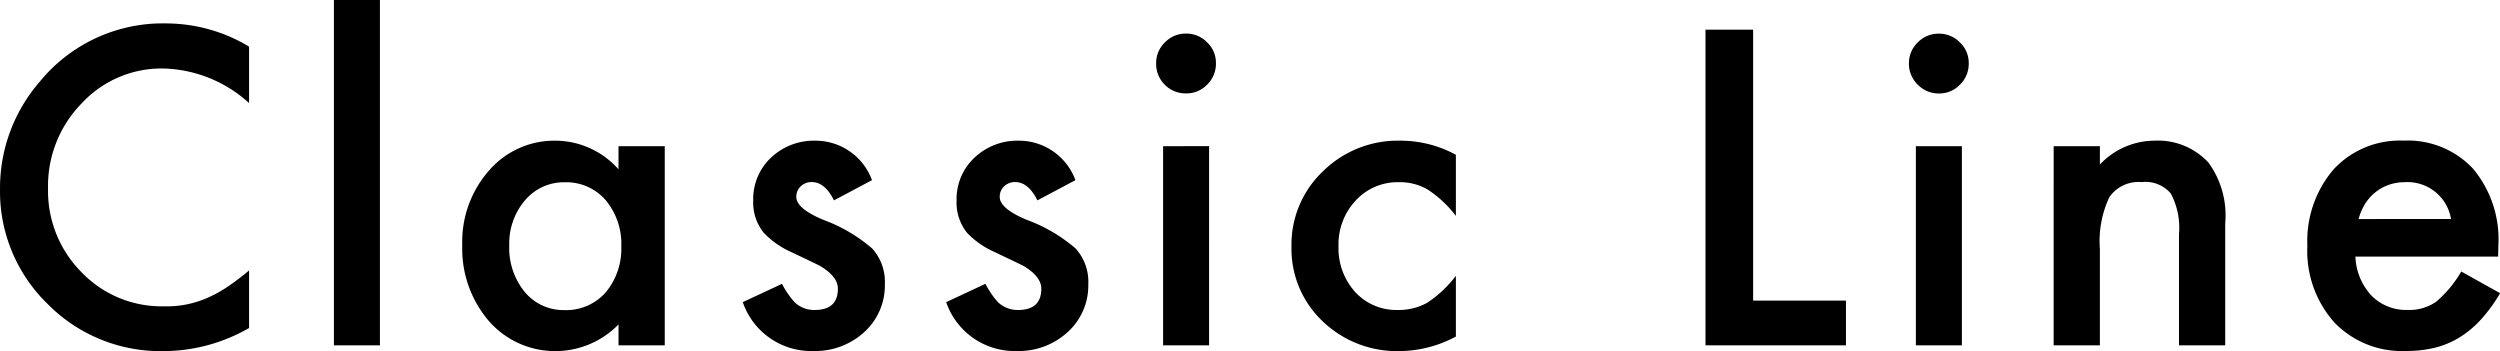 <svg xmlns="http://www.w3.org/2000/svg" width="95.518" height="13.414" viewBox="0 0 95.518 13.414">
  <path id="anchor_classic_txt" d="M-38.192-11.414v2.156a5.048,5.048,0,0,0-3.266-1.32,4.158,4.158,0,0,0-3.133,1.336,4.5,4.5,0,0,0-1.281,3.25,4.4,4.4,0,0,0,1.281,3.2,4.232,4.232,0,0,0,3.141,1.3A3.853,3.853,0,0,0-39.817-1.8a4.709,4.709,0,0,0,.777-.422,9.188,9.188,0,0,0,.848-.641v2.2a6.575,6.575,0,0,1-3.281.883,6.054,6.054,0,0,1-4.414-1.8,5.983,5.983,0,0,1-1.82-4.391,6.194,6.194,0,0,1,1.523-4.109A6.066,6.066,0,0,1-41.333-12.3,6.158,6.158,0,0,1-38.192-11.414Zm5-1.781V0h-1.758V-13.2Zm9.116,5.586h1.766V0h-1.766V-.8A3.371,3.371,0,0,1-26.414.219,3.365,3.365,0,0,1-29.023-.922a4.242,4.242,0,0,1-1.023-2.906A4.111,4.111,0,0,1-29.023-6.68,3.3,3.3,0,0,1-26.46-7.82a3.236,3.236,0,0,1,2.383,1.094ZM-28.25-3.828a2.65,2.65,0,0,0,.586,1.781,1.919,1.919,0,0,0,1.516.7,2.017,2.017,0,0,0,1.578-.672,2.6,2.6,0,0,0,.6-1.766,2.6,2.6,0,0,0-.6-1.766,1.989,1.989,0,0,0-1.562-.68,1.943,1.943,0,0,0-1.516.688A2.534,2.534,0,0,0-28.25-3.828Zm13.858-2.484-1.453.773q-.344-.7-.852-.7a.586.586,0,0,0-.414.16.536.536,0,0,0-.172.41q0,.437,1.016.867A6.055,6.055,0,0,1-14.384-3.7,1.9,1.9,0,0,1-13.9-2.328a2.4,2.4,0,0,1-.812,1.844,2.765,2.765,0,0,1-1.906.7,2.766,2.766,0,0,1-2.711-1.867l1.5-.7a3.263,3.263,0,0,0,.477.7,1.087,1.087,0,0,0,.766.3q.891,0,.891-.812,0-.469-.687-.875-.266-.133-.531-.258t-.539-.258a3.3,3.3,0,0,1-1.078-.75,1.848,1.848,0,0,1-.4-1.227,2.171,2.171,0,0,1,.68-1.641,2.384,2.384,0,0,1,1.688-.648A2.3,2.3,0,0,1-14.391-6.312Zm7.772,0-1.453.773q-.344-.7-.852-.7a.586.586,0,0,0-.414.16.536.536,0,0,0-.172.41q0,.437,1.016.867A6.055,6.055,0,0,1-6.611-3.7a1.9,1.9,0,0,1,.484,1.367A2.4,2.4,0,0,1-6.94-.484a2.765,2.765,0,0,1-1.906.7,2.766,2.766,0,0,1-2.711-1.867l1.5-.7a3.263,3.263,0,0,0,.477.7,1.087,1.087,0,0,0,.766.3q.891,0,.891-.812,0-.469-.687-.875-.266-.133-.531-.258t-.539-.258A3.3,3.3,0,0,1-10.76-4.3a1.848,1.848,0,0,1-.4-1.227,2.171,2.171,0,0,1,.68-1.641A2.384,2.384,0,0,1-8.791-7.82,2.3,2.3,0,0,1-6.619-6.312Zm5.108-1.3V0H-3.269V-7.609Zm-2.023-3.164a1.089,1.089,0,0,1,.336-.8,1.1,1.1,0,0,1,.8-.336,1.107,1.107,0,0,1,.813.336,1.081,1.081,0,0,1,.336.8,1.107,1.107,0,0,1-.336.813,1.081,1.081,0,0,1-.8.336A1.107,1.107,0,0,1-3.2-9.953,1.116,1.116,0,0,1-3.535-10.773ZM7.917-7.281v2.336A4.283,4.283,0,0,0,6.839-5.953a2.1,2.1,0,0,0-1.1-.281,2.171,2.171,0,0,0-1.648.7A2.439,2.439,0,0,0,3.433-3.8a2.494,2.494,0,0,0,.633,1.758A2.134,2.134,0,0,0,5.7-1.352a2.233,2.233,0,0,0,1.117-.273,4.43,4.43,0,0,0,1.1-1.031v2.32A4.616,4.616,0,0,1,5.777.219,4.1,4.1,0,0,1,2.824-.922,3.807,3.807,0,0,1,1.636-3.773a3.858,3.858,0,0,1,1.2-2.875A4.07,4.07,0,0,1,5.792-7.82,4.413,4.413,0,0,1,7.917-7.281Zm11.357-4.781V-1.711h3.547V0H17.454V-12.062ZM27.25-7.609V0H25.492V-7.609Zm-2.023-3.164a1.089,1.089,0,0,1,.336-.8,1.1,1.1,0,0,1,.8-.336,1.107,1.107,0,0,1,.813.336,1.081,1.081,0,0,1,.336.8,1.107,1.107,0,0,1-.336.813,1.081,1.081,0,0,1-.8.336,1.107,1.107,0,0,1-.812-.336A1.116,1.116,0,0,1,25.226-10.773Zm5.53,3.164h1.766v.7A2.881,2.881,0,0,1,34.6-7.82a2.625,2.625,0,0,1,2.07.836,3.423,3.423,0,0,1,.641,2.32V0H35.545V-4.25A2.787,2.787,0,0,0,35.233-5.8a1.261,1.261,0,0,0-1.109-.437,1.357,1.357,0,0,0-1.242.578,3.978,3.978,0,0,0-.359,1.992V0H30.756ZM47.739-3.391H42.286A2.311,2.311,0,0,0,42.9-1.9a1.858,1.858,0,0,0,1.383.547,1.8,1.8,0,0,0,1.086-.312,4.447,4.447,0,0,0,.961-1.156l1.484.828a5.905,5.905,0,0,1-.727,1,3.863,3.863,0,0,1-.82.688,3.29,3.29,0,0,1-.945.395,4.6,4.6,0,0,1-1.1.125A3.582,3.582,0,0,1,41.481-.875,4.1,4.1,0,0,1,40.45-3.8a4.216,4.216,0,0,1,1-2.922,3.448,3.448,0,0,1,2.672-1.1,3.417,3.417,0,0,1,2.656,1.07A4.21,4.21,0,0,1,47.747-3.8Zm-1.8-1.437a1.684,1.684,0,0,0-1.773-1.406,1.821,1.821,0,0,0-.6.1,1.721,1.721,0,0,0-.512.281,1.783,1.783,0,0,0-.395.441,2.051,2.051,0,0,0-.25.586Z" transform="translate(47.708 13.195)"/>
</svg>
